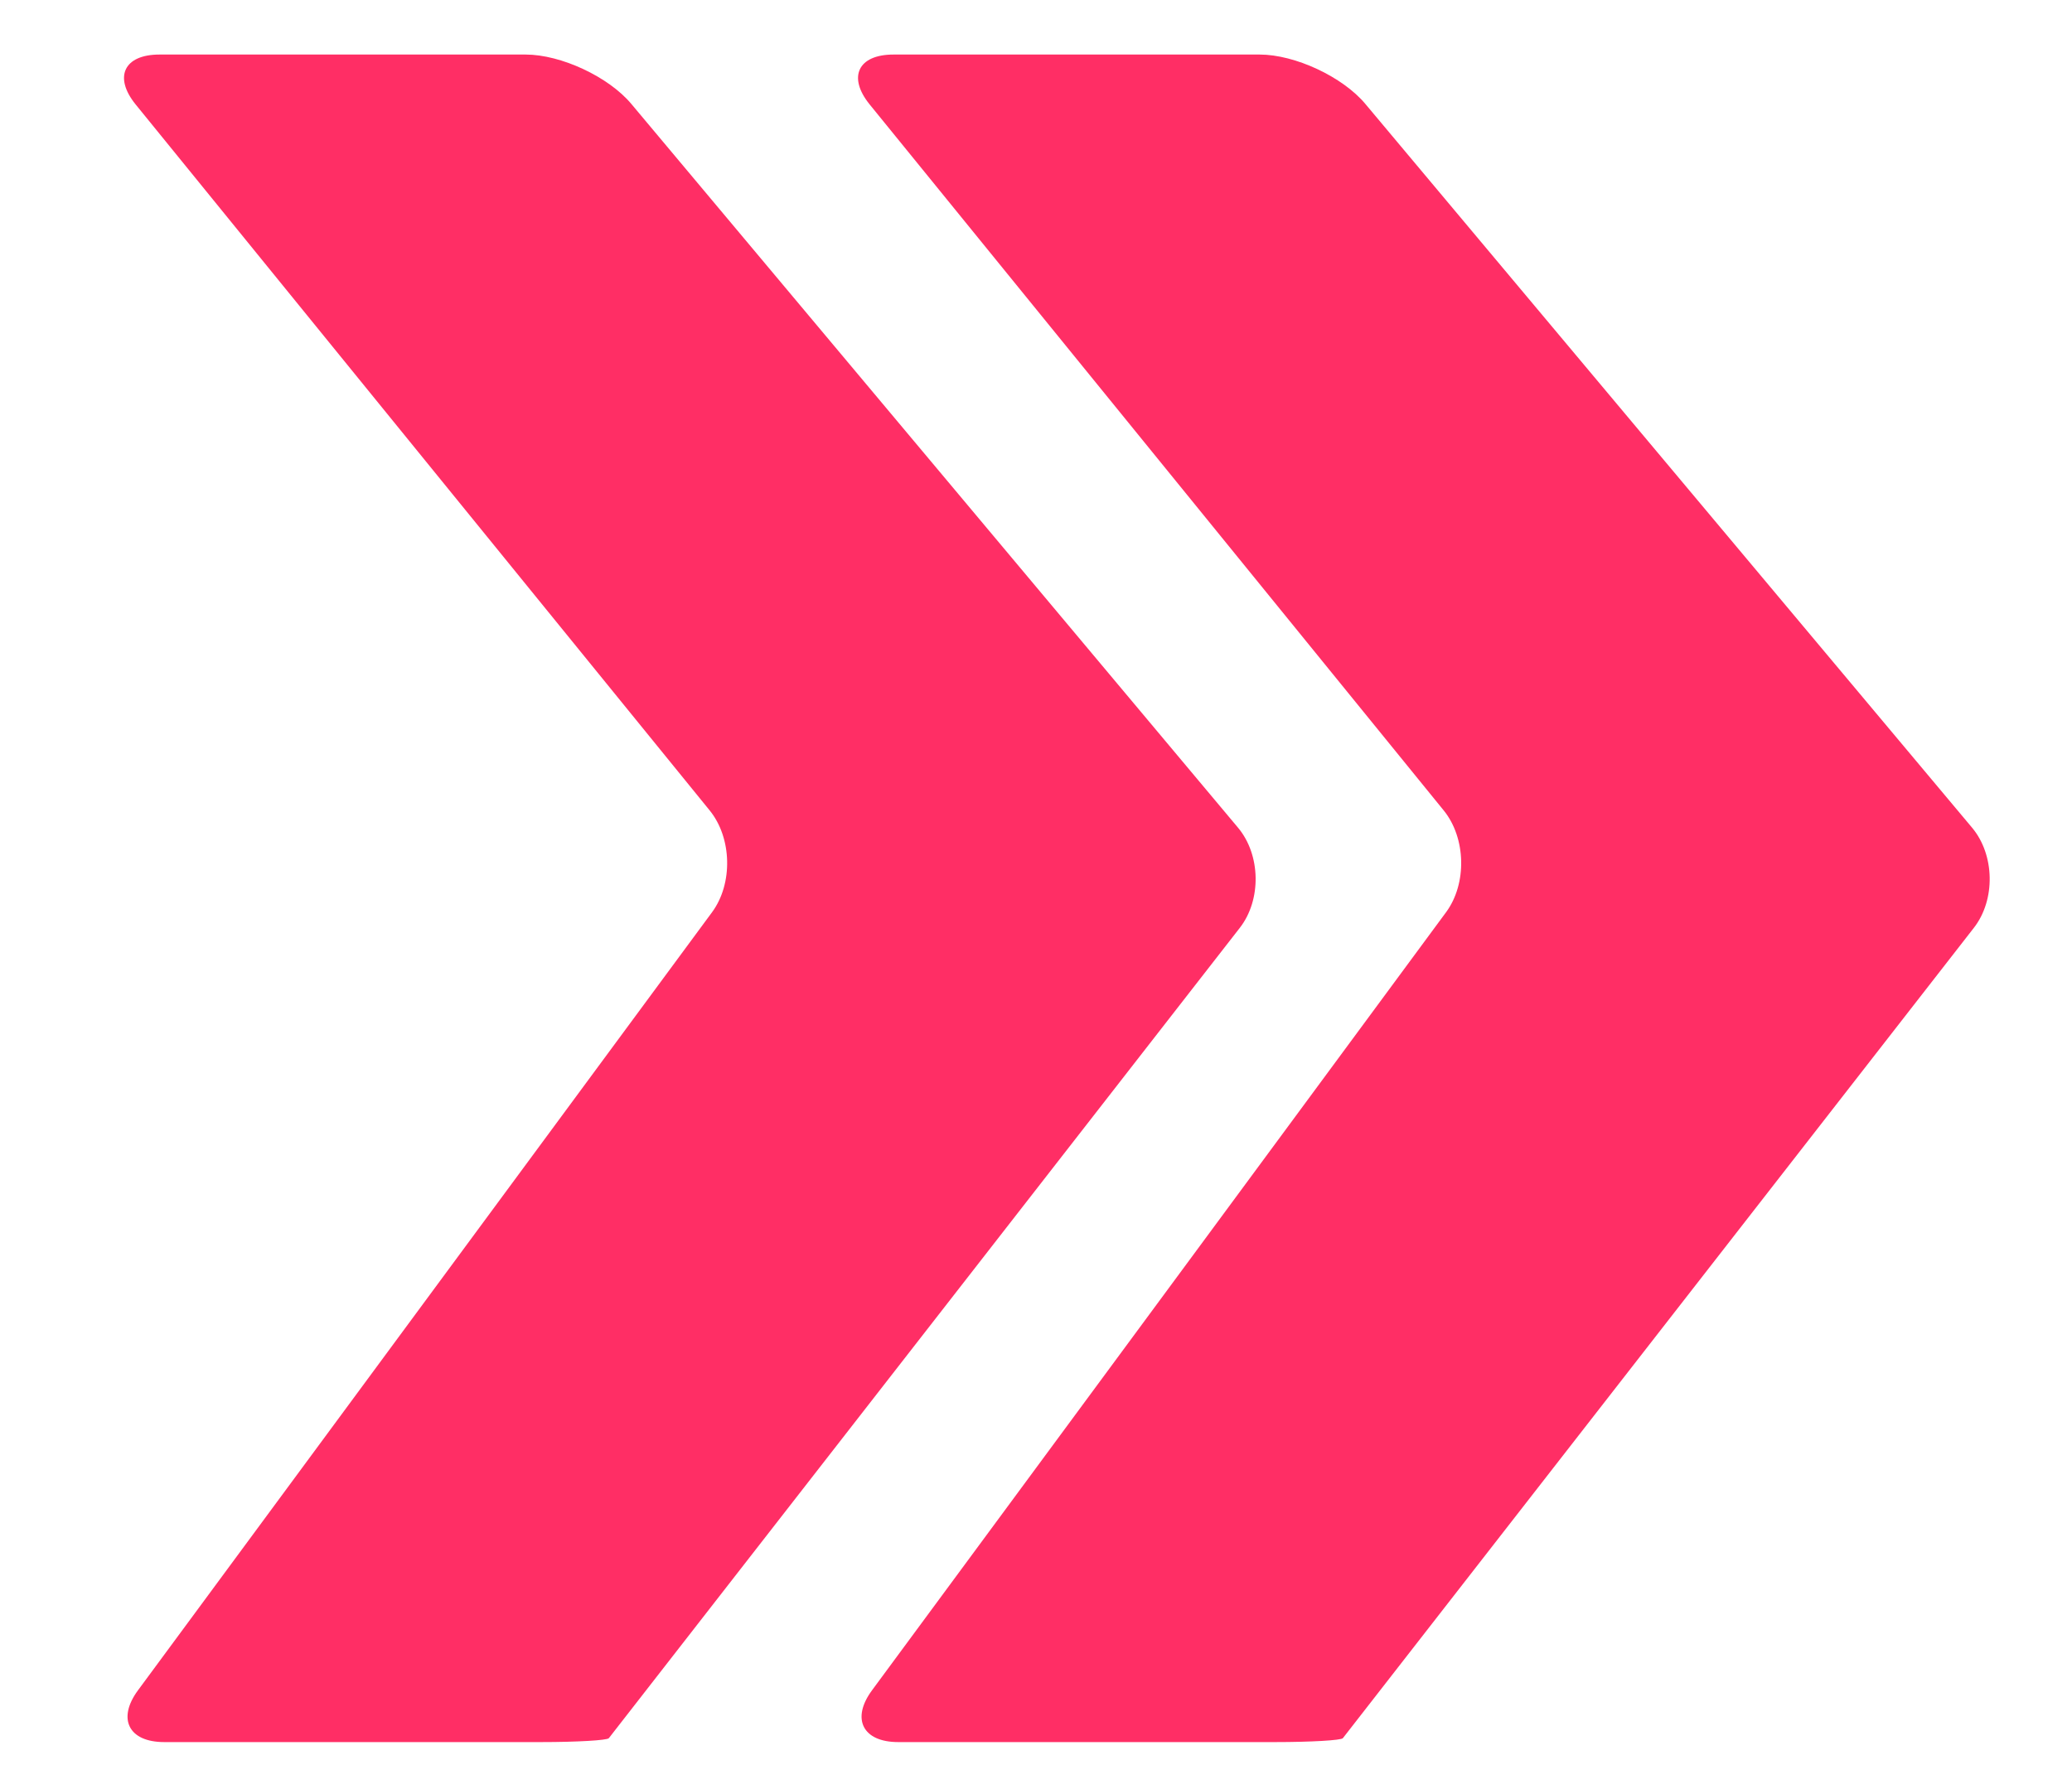 <?xml version="1.0" encoding="utf-8"?>
<!-- Generator: Adobe Illustrator 16.0.0, SVG Export Plug-In . SVG Version: 6.00 Build 0)  -->
<!DOCTYPE svg PUBLIC "-//W3C//DTD SVG 1.1//EN" "http://www.w3.org/Graphics/SVG/1.1/DTD/svg11.dtd">
<svg version="1.1" id="Layer_1" xmlns="http://www.w3.org/2000/svg" xmlns:xlink="http://www.w3.org/1999/xlink" x="0px" y="0px"
	 width="91.035px" height="78.621px" viewBox="0 0 91.035 78.621" enable-background="new 0 0 91.035 78.621" xml:space="preserve">
<path fill="#FF2E65" d="M6.062,74.281c-0.924,1.252-0.407,2.275,1.149,2.275h16.575c1.556,0,2.89-0.077,2.964-0.172
	c0.074-0.096,0.917-1.179,1.873-2.406l25.85-33.205c0.956-1.228,0.92-3.208-0.079-4.4L27.737,4.566
	c-0.999-1.193-3.09-2.169-4.646-2.169H7.006c-1.556,0-2.026,0.987-1.045,2.195L31.18,35.614c0.982,1.208,1.029,3.22,0.105,4.473
	L6.062,74.281z"/>
<path fill="#FF2E65" d="M38.312,74.281c-0.924,1.252-0.407,2.275,1.149,2.275h16.575c1.556,0,2.89-0.077,2.964-0.172
	c0.074-0.096,0.918-1.179,1.873-2.406l25.851-33.205c0.957-1.228,0.92-3.208-0.079-4.4L59.987,4.566
	c-0.999-1.193-3.09-2.169-4.646-2.169H39.256c-1.556,0-2.026,0.987-1.045,2.195L63.43,35.614c0.982,1.208,1.029,3.22,0.105,4.473
	L38.312,74.281z"/>
</svg>
